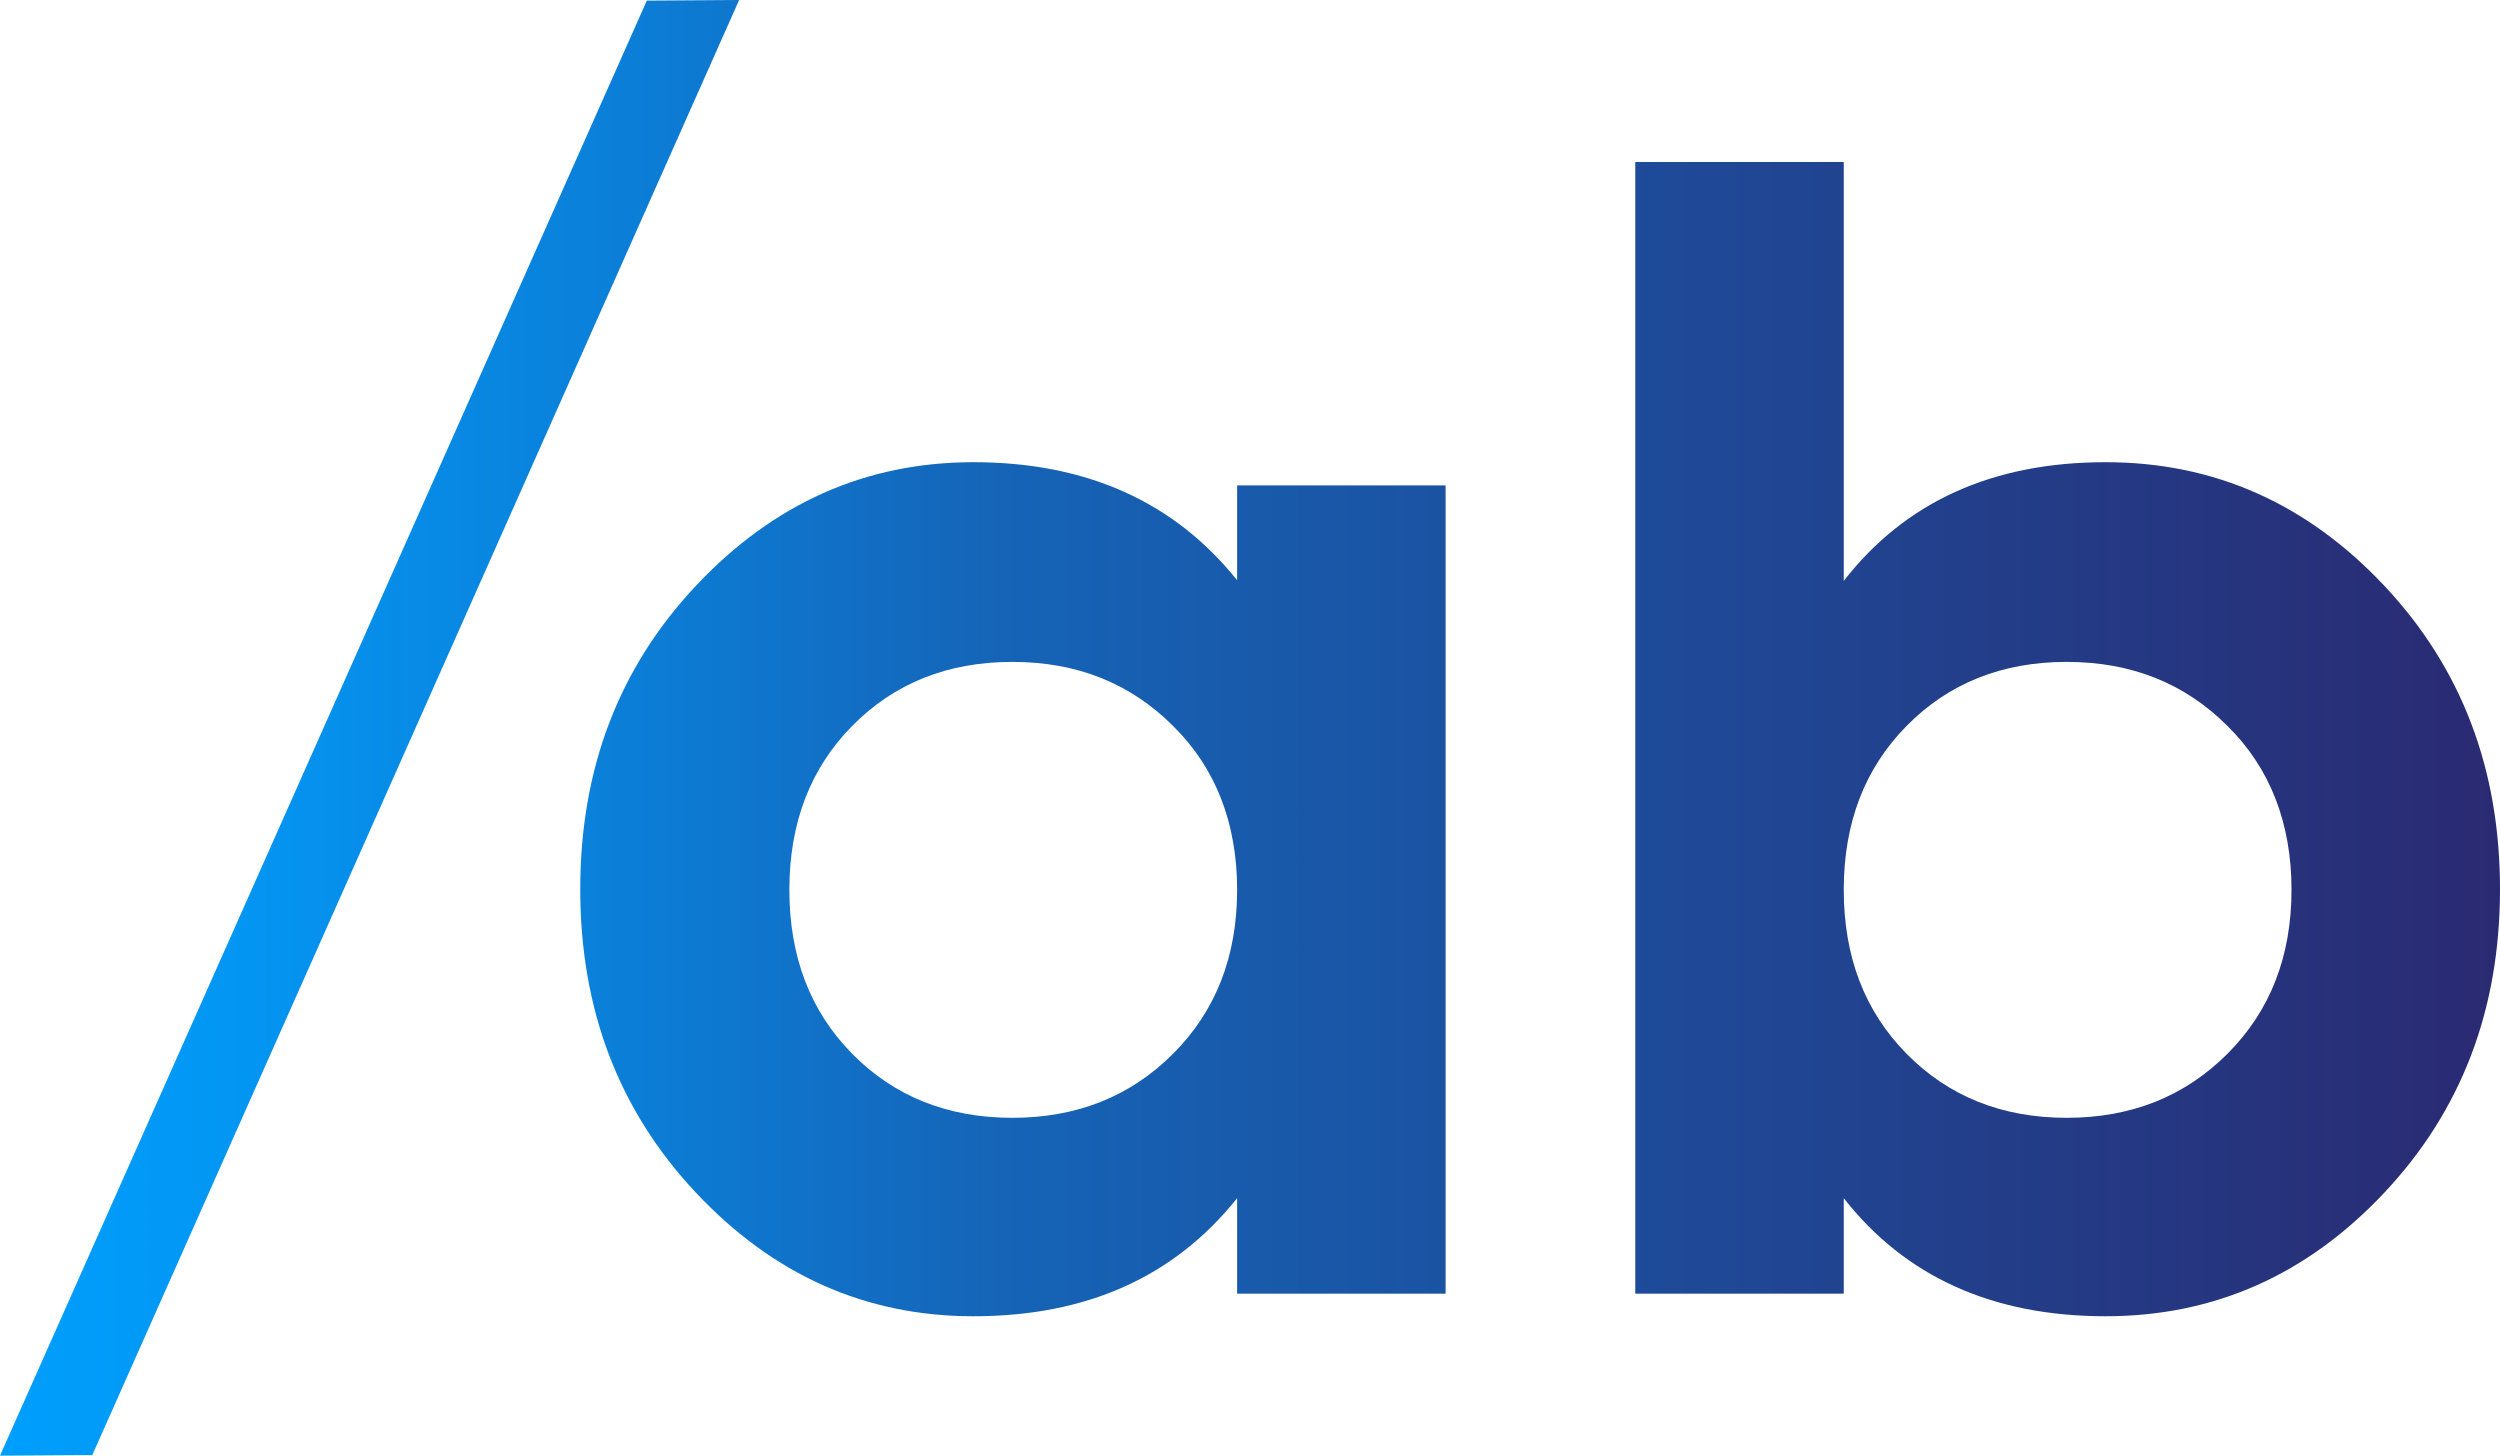 <?xml version="1.0" encoding="UTF-8"?> <!-- Generator: Adobe Illustrator 23.0.1, SVG Export Plug-In . SVG Version: 6.00 Build 0) --> <svg xmlns="http://www.w3.org/2000/svg" xmlns:xlink="http://www.w3.org/1999/xlink" version="1.1" id="Layer_1" x="0px" y="0px" viewBox="0 0 398.1 231.8" style="enable-background:new 0 0 398.1 231.8;" xml:space="preserve"> <style type="text/css"> .st0{fill:#2A2A72;} .st1{fill:url(#SVGID_1_);} .st2{fill:#FFFFFF;} .st3{fill:url(#SVGID_2_);} .st4{fill:url(#SVGID_3_);} .st5{fill:url(#SVGID_4_);} .st6{fill:url(#SVGID_5_);} .st7{fill:url(#SVGID_6_);} .st8{fill:url(#SVGID_7_);} .st9{fill:url(#SVGID_8_);} .st10{fill:url(#SVGID_9_);} .st11{fill:url(#SVGID_10_);} .st12{fill:url(#SVGID_11_);} .st13{fill:url(#SVGID_12_);} .st14{fill:url(#SVGID_13_);} </style> <linearGradient id="SVGID_1_" gradientUnits="userSpaceOnUse" x1="398.133" y1="115.882" x2="0" y2="115.882"> <stop offset="0" style="stop-color:#2A2A72"></stop> <stop offset="0.6" style="stop-color:#1564B7"></stop> <stop offset="0.752" style="stop-color:#0B7FD8"></stop> <stop offset="0.908" style="stop-color:#0396F3"></stop> <stop offset="1" style="stop-color:#009FFD"></stop> </linearGradient> <path class="st1" d="M14.7,231.7L0,231.8L103,0.1L117.7,0L14.7,231.7z M197,77.3h33.2V206H197v-15.2c-10,12.5-23.9,18.8-42,18.8 c-17.2,0-31.9-6.6-44.2-19.7c-12.3-13.1-18.4-29.2-18.4-48.3s6.1-35.2,18.4-48.3c12.3-13.1,27-19.7,44.2-19.7c18,0,32,6.3,42,18.8 V77.3z M135.7,167.8c6.7,6.8,15.2,10.2,25.5,10.2c10.3,0,18.8-3.4,25.6-10.2c6.8-6.8,10.2-15.5,10.2-26.1c0-10.6-3.4-19.4-10.2-26.1 c-6.8-6.8-15.3-10.2-25.6-10.2c-10.3,0-18.8,3.4-25.5,10.2c-6.7,6.8-10,15.5-10,26.1C125.7,152.3,129,161,135.7,167.8z M335.3,73.6 c17.3,0,32.1,6.6,44.4,19.7c12.3,13.1,18.4,29.2,18.4,48.3s-6.1,35.2-18.4,48.3c-12.3,13.1-27.1,19.7-44.4,19.7 c-18,0-31.9-6.3-41.7-18.8V206h-33.2V25.8h33.2v66.7C303.4,79.9,317.3,73.6,335.3,73.6z M303.6,167.8c6.7,6.8,15.2,10.2,25.5,10.2 c10.3,0,18.8-3.4,25.6-10.2c6.8-6.8,10.2-15.5,10.2-26.1c0-10.6-3.4-19.4-10.2-26.1c-6.8-6.8-15.3-10.2-25.6-10.2 c-10.3,0-18.8,3.4-25.5,10.2c-6.7,6.8-10,15.5-10,26.1C293.6,152.3,296.9,161,303.6,167.8z"></path> </svg> 
